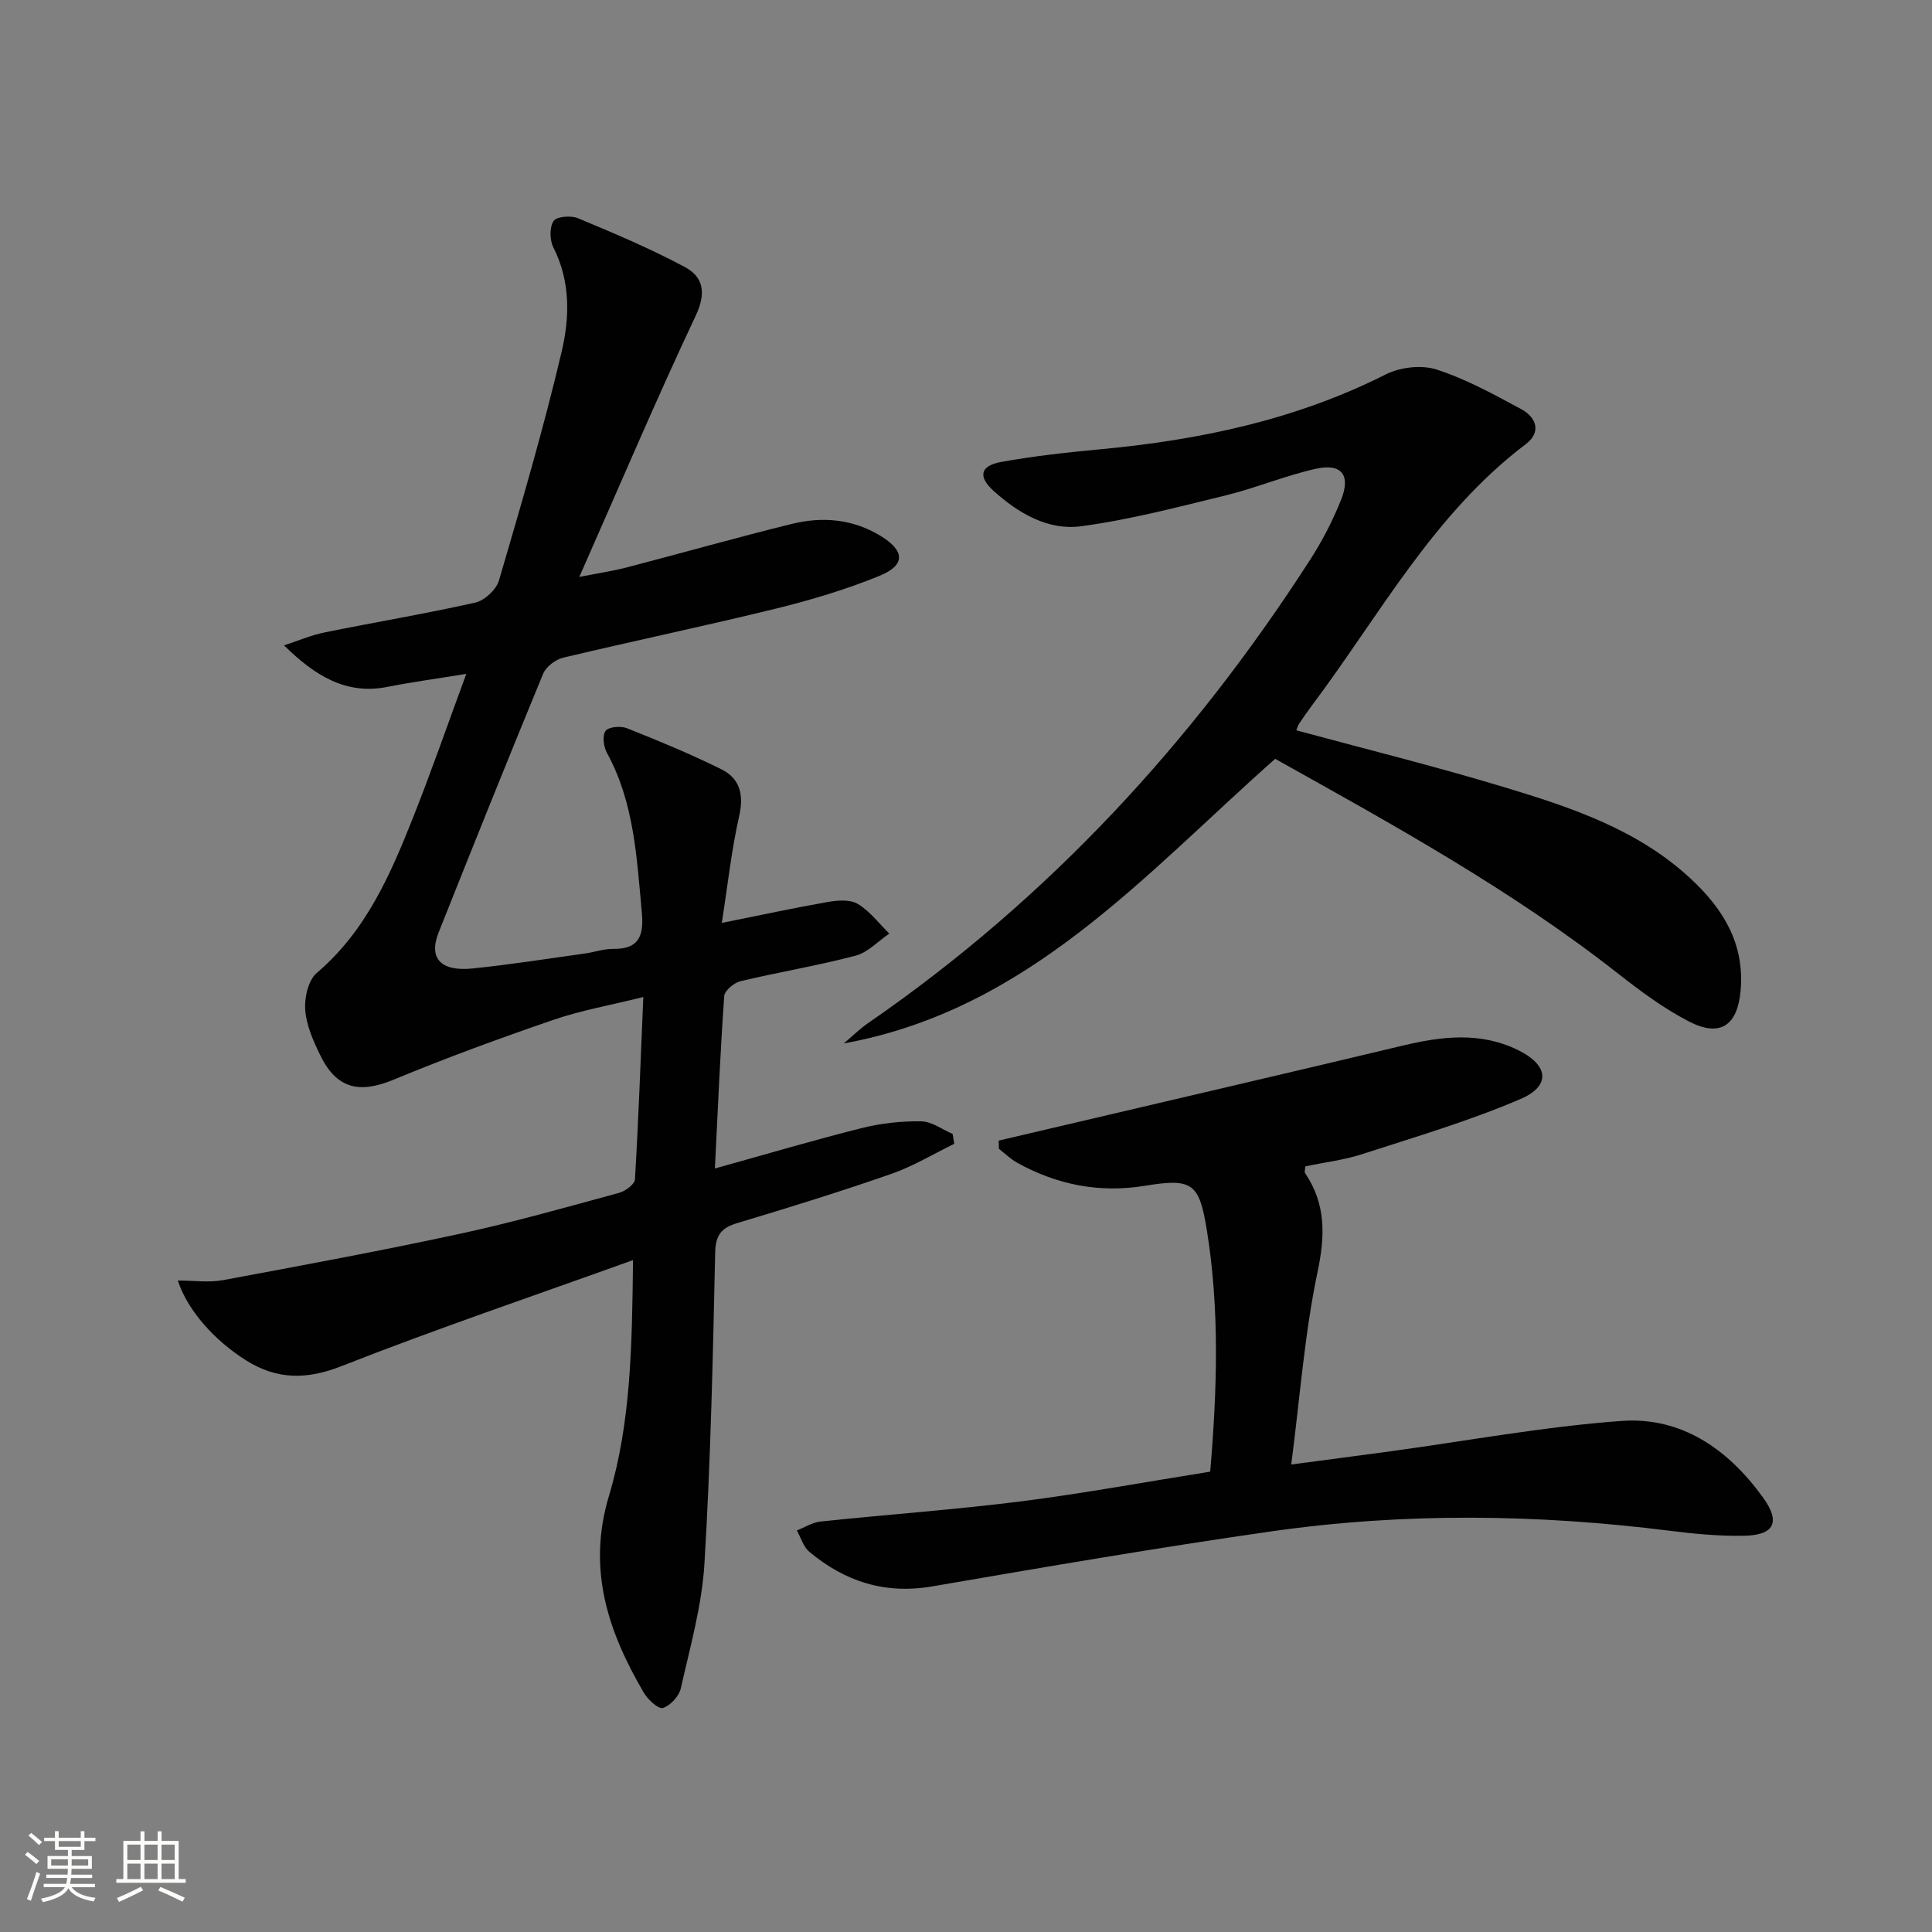 <svg enable-background="new 0 0 400 400" viewBox="0 0 400 400" xmlns="http://www.w3.org/2000/svg"><rect x="0" y="0" width="400" height="400" fill="#808080" stroke="none"/><path d="m5.17 384 .55-.58c.85.61 1.65 1.24 2.4 1.87l-.59.64c-.83-.73-1.62-1.38-2.36-1.93m1.22 9.53-.82-.34c.71-1.76 1.37-3.64 1.98-5.63.24.13.5.25.76.36-.6 1.67-1.24 3.54-1.92 5.61m-.5-13.5.57-.54c.56.44 1.31 1.06 2.26 1.87l-.64.64c-.68-.66-1.41-1.32-2.19-1.97m3.25.46h2.24v-1.36h.77v1.36h4.57v-1.36h.76v1.36h2.28v.69h-2.28v1.84h-2.64v1.26h4.18v2.64h-4.21c0 .45-.02.86-.05 1.21h4.32v.69h-4.38c-.04.34-.1.75-.19 1.22h5.15v.69h-4.82c.87 1.19 2.51 1.92 4.93 2.19-.17.31-.3.57-.37.76-2.77-.49-4.52-1.41-5.26-2.76-.56 1.26-2.3 2.23-5.24 2.9-.12-.24-.26-.48-.43-.72 2.73-.55 4.38-1.34 4.96-2.38h-4.38v-.69h4.65c.1-.38.17-.79.21-1.22h-4.32v-.69h4.4c.03-.34.05-.75.05-1.21h-4.2v-2.64h4.23v-1.26h-2.69v-1.84h-2.24zm1.46 4.46v1.29h3.45c.01-.4.02-.57.01-.53v-.32-.45h-3.46zm1.55-2.59h4.57v-1.19h-4.57zm6.11 2.59h-3.42v.77c-.01.19-.01.37-.02.53h3.44z" fill="#fbfcfa"/><path d="m32.63 379.16h.82v1.98h3.54v7.89h1.46v.78h-14.37v-.78h1.46v-7.89h3.55v-1.98h.82v1.98h2.73v-1.98zm-3.49 11.48.5.73c-1.61.82-3.28 1.63-5 2.41-.13-.27-.28-.55-.44-.82 1.75-.72 3.4-1.49 4.94-2.32m-2.78-5.55h2.73v-3.18h-2.73zm0 3.95h2.73v-3.2h-2.73zm3.54-3.95h2.73v-3.18h-2.73zm0 3.95h2.73v-3.2h-2.73zm7.89 4.68c-1.84-.92-3.51-1.7-5.02-2.32l.45-.73c1.89.8 3.57 1.55 5.04 2.23zm-1.62-11.81h-2.73v3.18h2.73zm-2.73 7.13h2.73v-3.2h-2.73z" fill="#fbfcfa"/><g fill="#010102"><path d="m131.06 260.89c-20.83 7.5-40.78 14.25-60.35 21.95-7.28 2.87-13.44 2.8-19.81-1.22-6.54-4.13-12.06-10.31-14.09-16.5 3.4 0 6.47.46 9.35-.08 16.46-3.06 32.93-6.11 49.29-9.65 11.01-2.38 21.87-5.47 32.74-8.43 1.29-.35 3.21-1.77 3.27-2.79.73-12.25 1.17-24.53 1.73-37.75-6.9 1.72-12.95 2.78-18.68 4.75-11.11 3.82-22.16 7.86-33 12.36-7.11 2.95-11.81 1.92-15.21-5.06-1.44-2.96-2.87-6.18-3.11-9.37-.19-2.53.63-6.16 2.39-7.66 10.22-8.69 15.28-20.42 20.01-32.36 3.73-9.39 7.04-18.95 10.95-29.56-6.09.99-11.26 1.69-16.37 2.7-8.53 1.68-14.94-2.3-21.37-8.6 2.8-.91 5.54-2.1 8.4-2.68 10.39-2.12 20.86-3.85 31.2-6.18 1.92-.43 4.34-2.67 4.9-4.56 4.61-15.74 9.25-31.5 13-47.46 1.65-7.02 1.83-14.52-1.73-21.51-.77-1.51-.82-4.17.04-5.47.62-.94 3.59-1.19 5.03-.59 7.48 3.12 14.98 6.28 22.12 10.1 3.91 2.09 4.49 5.4 2.27 10.11-8.2 17.41-15.72 35.13-24.09 54.07 4.24-.84 7.07-1.25 9.81-1.97 11.4-2.97 22.74-6.19 34.18-9.01 6.3-1.55 12.56-1.04 18.3 2.43 5.14 3.11 5.32 6.1-.18 8.34-6.88 2.8-14.08 4.97-21.3 6.74-14.66 3.6-29.44 6.68-44.13 10.18-1.59.38-3.55 1.86-4.16 3.31-7.35 17.8-14.51 35.67-21.64 53.56-2.13 5.34.38 8.16 7.03 7.48 7.76-.79 15.48-2.02 23.21-3.09 1.97-.27 3.93-.99 5.89-.96 5.61.08 6.36-3.05 5.92-7.71-1.05-11.27-1.58-22.6-7.21-32.88-.7-1.27-.99-3.6-.28-4.55.63-.85 3.14-1.06 4.42-.55 6.61 2.63 13.2 5.35 19.57 8.51 3.82 1.9 4.67 5.24 3.67 9.67-1.6 7.06-2.37 14.3-3.6 22.13 8.06-1.62 15-3.12 21.98-4.34 2.02-.35 4.59-.55 6.18.41 2.5 1.5 4.38 4.04 6.52 6.14-2.32 1.57-4.44 3.91-7 4.58-7.86 2.07-15.91 3.39-23.81 5.28-1.34.32-3.29 1.95-3.37 3.08-.82 11.72-1.32 23.45-1.93 35.69 10.66-2.96 20.49-5.88 30.43-8.37 3.98-1 8.2-1.45 12.29-1.39 2.18.03 4.34 1.69 6.51 2.61.11.68.22 1.36.32 2.05-4.34 2.11-8.53 4.66-13.05 6.23-10.49 3.65-21.12 6.96-31.76 10.14-3.36 1-4.6 2.43-4.68 6.16-.47 21.46-.93 42.93-2.22 64.35-.52 8.69-2.97 17.28-4.89 25.84-.37 1.64-2.16 3.59-3.72 4.08-.91.29-3.11-1.73-3.95-3.17-7.41-12.66-11.77-25.55-7.21-40.75 4.55-15.18 4.78-31.12 4.98-48.81z"/><path d="m264.01 157.11c-27.06 23.94-51.04 51.97-89.31 58.92 1.72-1.45 3.34-3.05 5.19-4.32 37.12-25.6 67.06-58.06 91.38-95.85 2.51-3.89 4.67-8.09 6.39-12.39 2.05-5.13.1-7.6-5.24-6.41-6.29 1.4-12.32 3.95-18.59 5.49-9.95 2.43-19.92 5.06-30.04 6.41-6.8.9-12.91-2.69-18.02-7.27-3.33-2.99-2.88-5.25 1.51-6.05 6.85-1.24 13.8-1.99 20.73-2.64 20.49-1.93 40.32-6.11 58.89-15.48 2.99-1.51 7.42-2.02 10.54-1.01 6.09 1.97 11.84 5.14 17.51 8.2 3.12 1.68 4.24 4.75.97 7.23-19.19 14.5-30.33 35.53-44.37 54.22-.9 1.2-1.75 2.43-2.58 3.67-.26.39-.38.88-.58 1.37 14.42 3.91 28.85 7.48 43.06 11.78 13.83 4.18 27.61 8.75 38.57 18.92 6.77 6.28 11.23 13.53 10.35 23.24-.65 7.17-4.2 9.68-10.64 6.37-5.27-2.71-10.14-6.34-14.83-10.02-22.1-17.34-46.57-30.79-70.89-44.38z"/><path d="m250.56 304.69c1.45-17.12 1.95-33.53-.68-49.9-1.58-9.82-2.96-10.91-12.81-9.29-9.41 1.55-18.17-.18-26.43-4.74-1.39-.77-2.56-1.93-3.83-2.91-.01-.57-.03-1.13-.04-1.7 3.82-.9 7.65-1.8 11.47-2.69 24.05-5.65 48.12-11.23 72.14-16.97 8.09-1.93 16.04-2.91 23.84.88 6.37 3.09 6.98 7.42.6 10.16-10.61 4.56-21.78 7.85-32.79 11.42-3.76 1.22-7.76 1.69-11.76 2.53-.03.51-.26 1.11-.06 1.41 4.3 6.38 4.17 12.85 2.59 20.38-2.69 12.77-3.64 25.9-5.46 39.94 7.56-1 14.04-1.85 20.51-2.73 15.94-2.17 31.82-5.12 47.83-6.29 12.52-.91 22.2 5.93 29.4 15.95 3.59 4.99 2.27 7.7-3.95 7.82-5.13.1-10.3-.38-15.4-1.03-27.53-3.46-55.08-3.8-82.54.13-23.47 3.35-46.84 7.38-70.21 11.39-9.77 1.67-18.05-1.01-25.41-7.16-1.23-1.03-1.75-2.93-2.59-4.42 1.62-.64 3.21-1.67 4.88-1.85 13.87-1.46 27.8-2.45 41.64-4.19 12.97-1.66 25.86-4.04 39.06-6.14z"/></g></svg>
